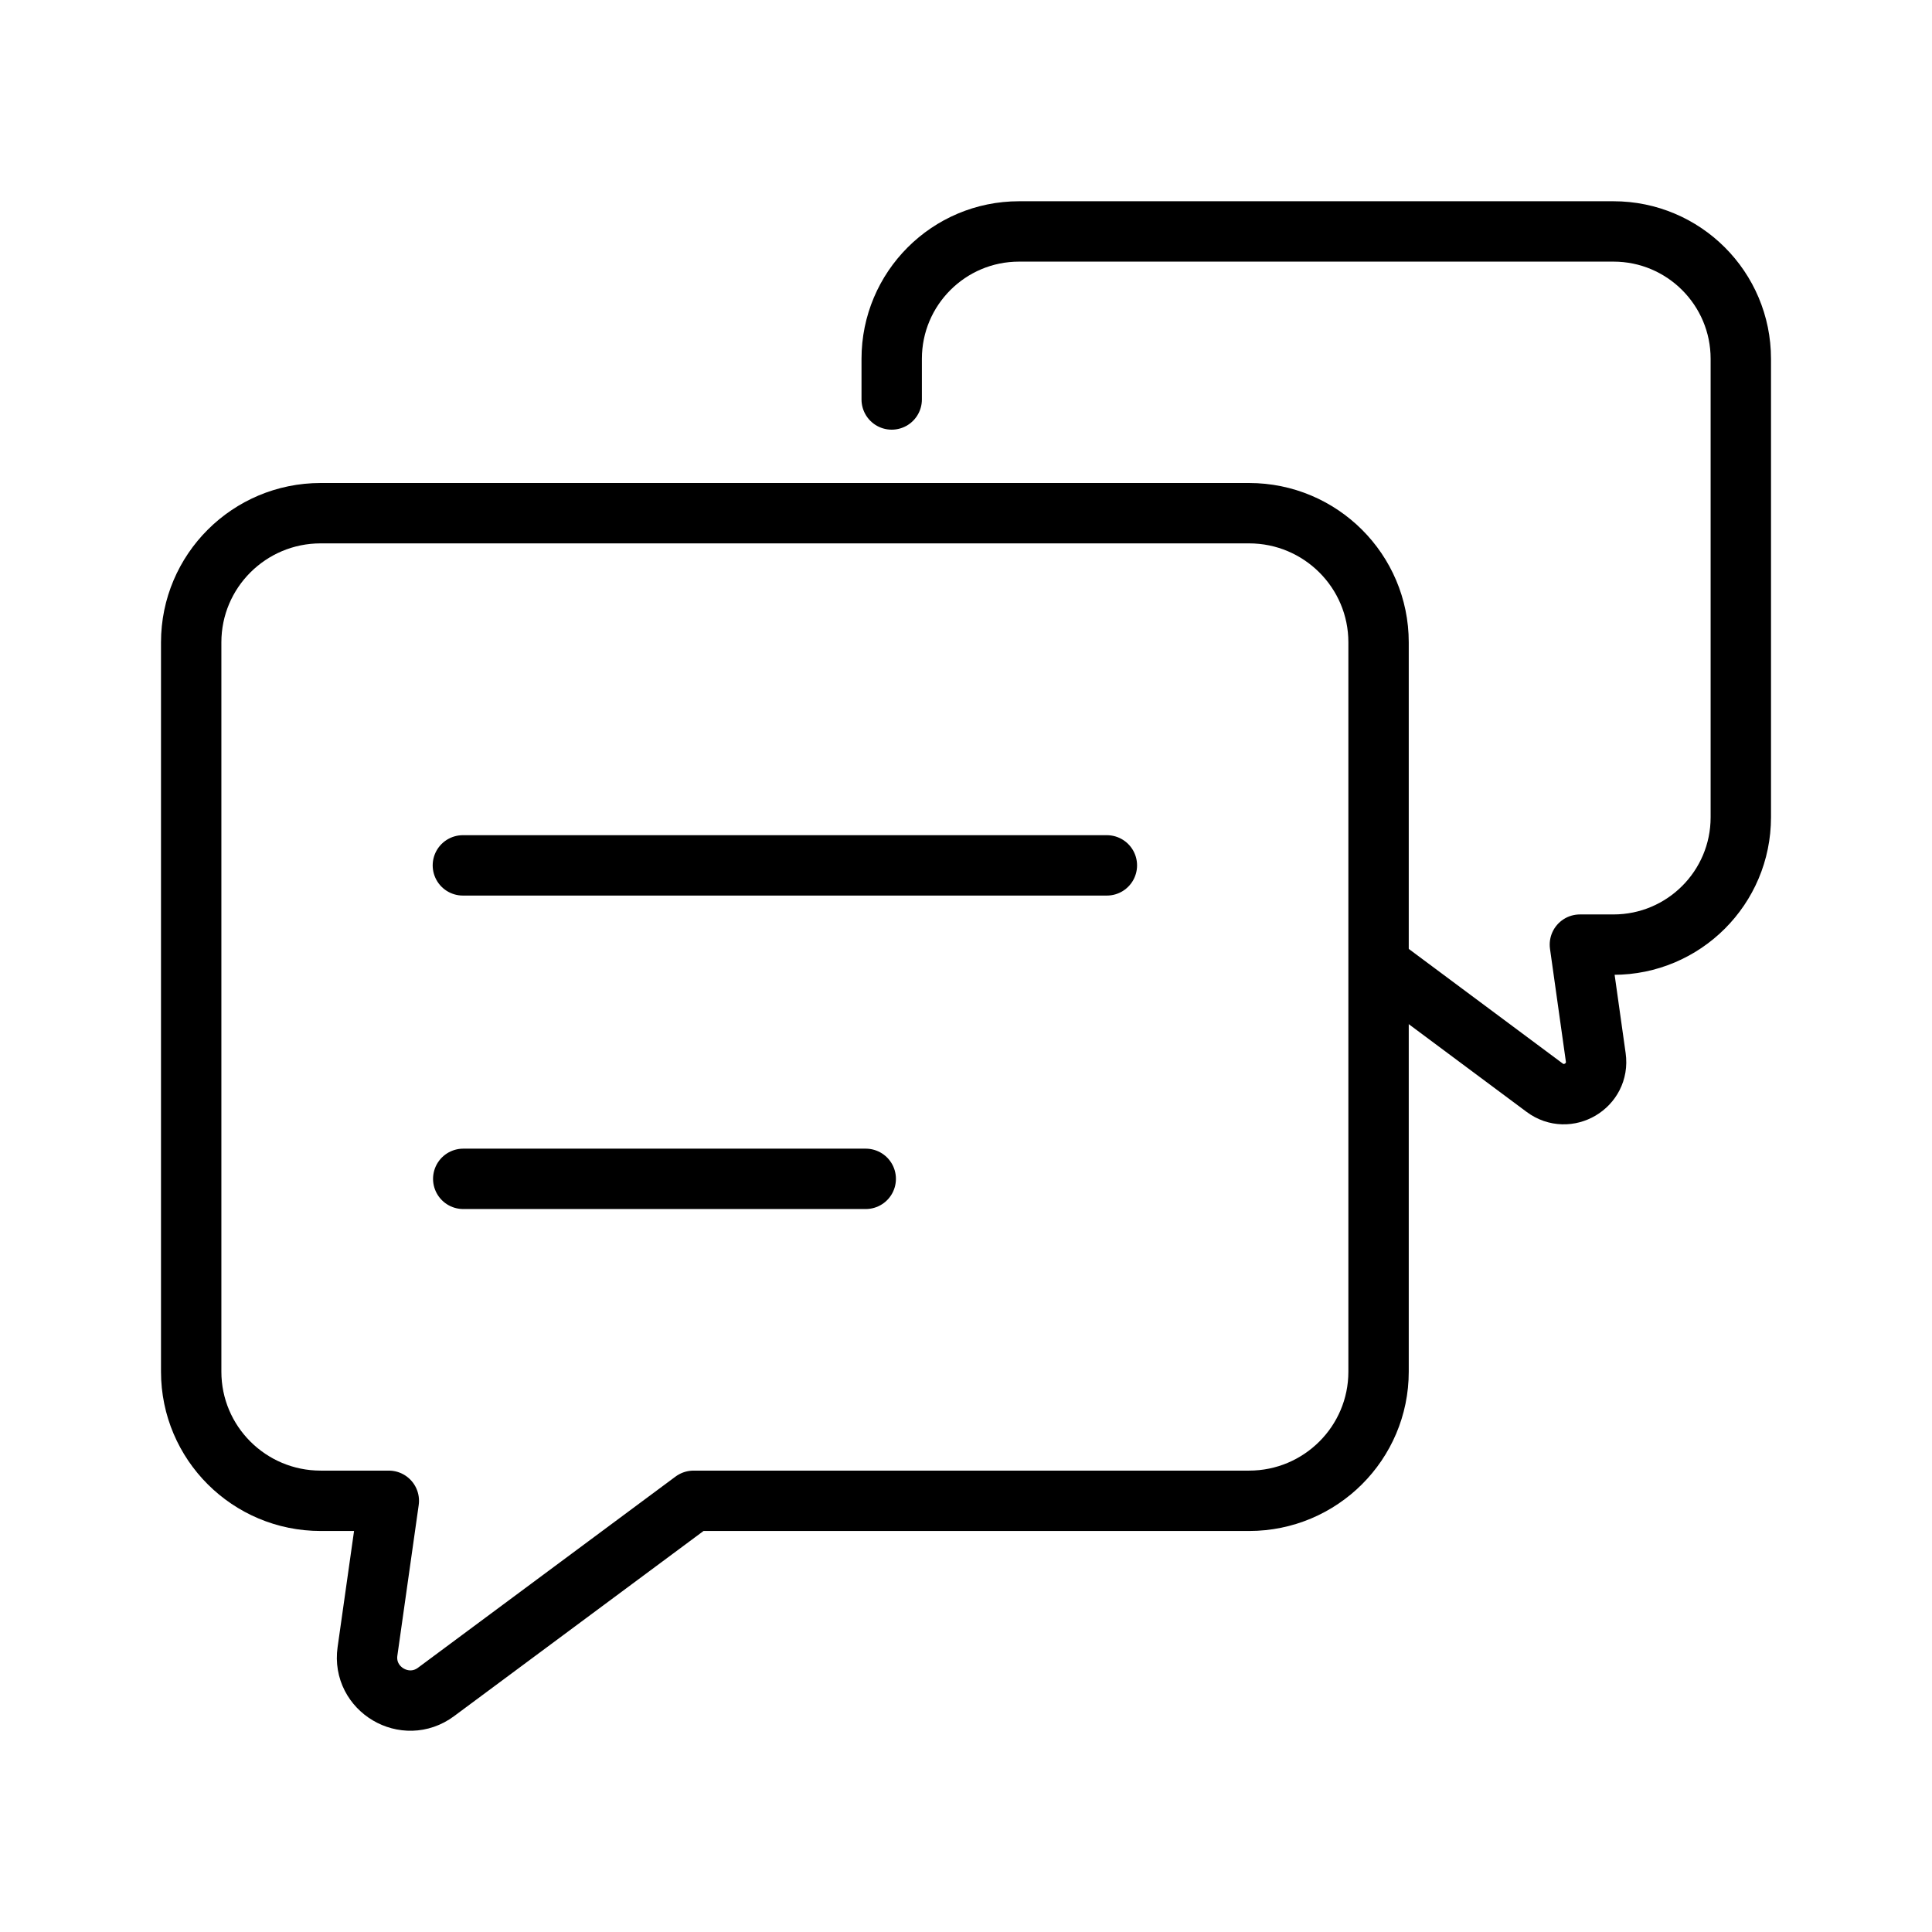 <?xml version="1.0" encoding="UTF-8"?>
<svg width="48px" height="48px" viewBox="0 0 48 48" version="1.1" xmlns="http://www.w3.org/2000/svg" xmlns:xlink="http://www.w3.org/1999/xlink">
    <title>Forum</title>
    <g id="页面2" stroke="none" stroke-width="1" fill="none" fill-rule="evenodd">
        <g id="产品页-开发" transform="translate(-728, -4170)">
            <g id="icon+info" transform="translate(176, 4170)">
                <g id="Forum" transform="translate(552, 0)">
                    <rect id="矩形" fill="#D8D8D8" opacity="0" x="0" y="0" width="48" height="48"></rect>
                    <g id="编组" transform="translate(4, 5)" stroke="#000000" stroke-linecap="round" stroke-linejoin="round" stroke-width="1.5">
                        <path d="M13.231,32.287 L6.833,37.036 C6.069,37.603 4.997,36.969 5.13,36.028 L5.66,32.287 L4.784,32.287 L3.967,32.287 C2.19,32.287 0.75,30.85 0.75,29.079 L0.75,10.959 C0.75,9.187 2.19,7.75 3.967,7.75 L27.032,7.75 C28.809,7.75 30.25,9.187 30.25,10.959 L30.25,29.079 C30.25,30.85 28.809,32.287 27.032,32.287 L13.231,32.287 Z" id="Stroke-1"></path>
                        <path d="M18.154,4.925 L18.154,3.915 C18.154,2.167 19.571,0.75 21.318,0.75 L36.086,0.75 C37.833,0.75 39.25,2.167 39.25,3.915 L39.25,15.305 C39.25,17.053 37.833,18.469 36.086,18.469 L35.252,18.469 L35.646,21.269 C35.746,21.974 34.946,22.448 34.376,22.023 L30.542,19.169" id="Stroke-3"></path>
                        <line x1="7.509" y1="24.288" x2="17.509" y2="24.288" id="Stroke-5"></line>
                        <line x1="7.5" y1="16.5" x2="23.5" y2="16.5" id="Stroke-7"></line>
                    </g>
                </g>
            </g>
        </g>
    </g>
</svg>